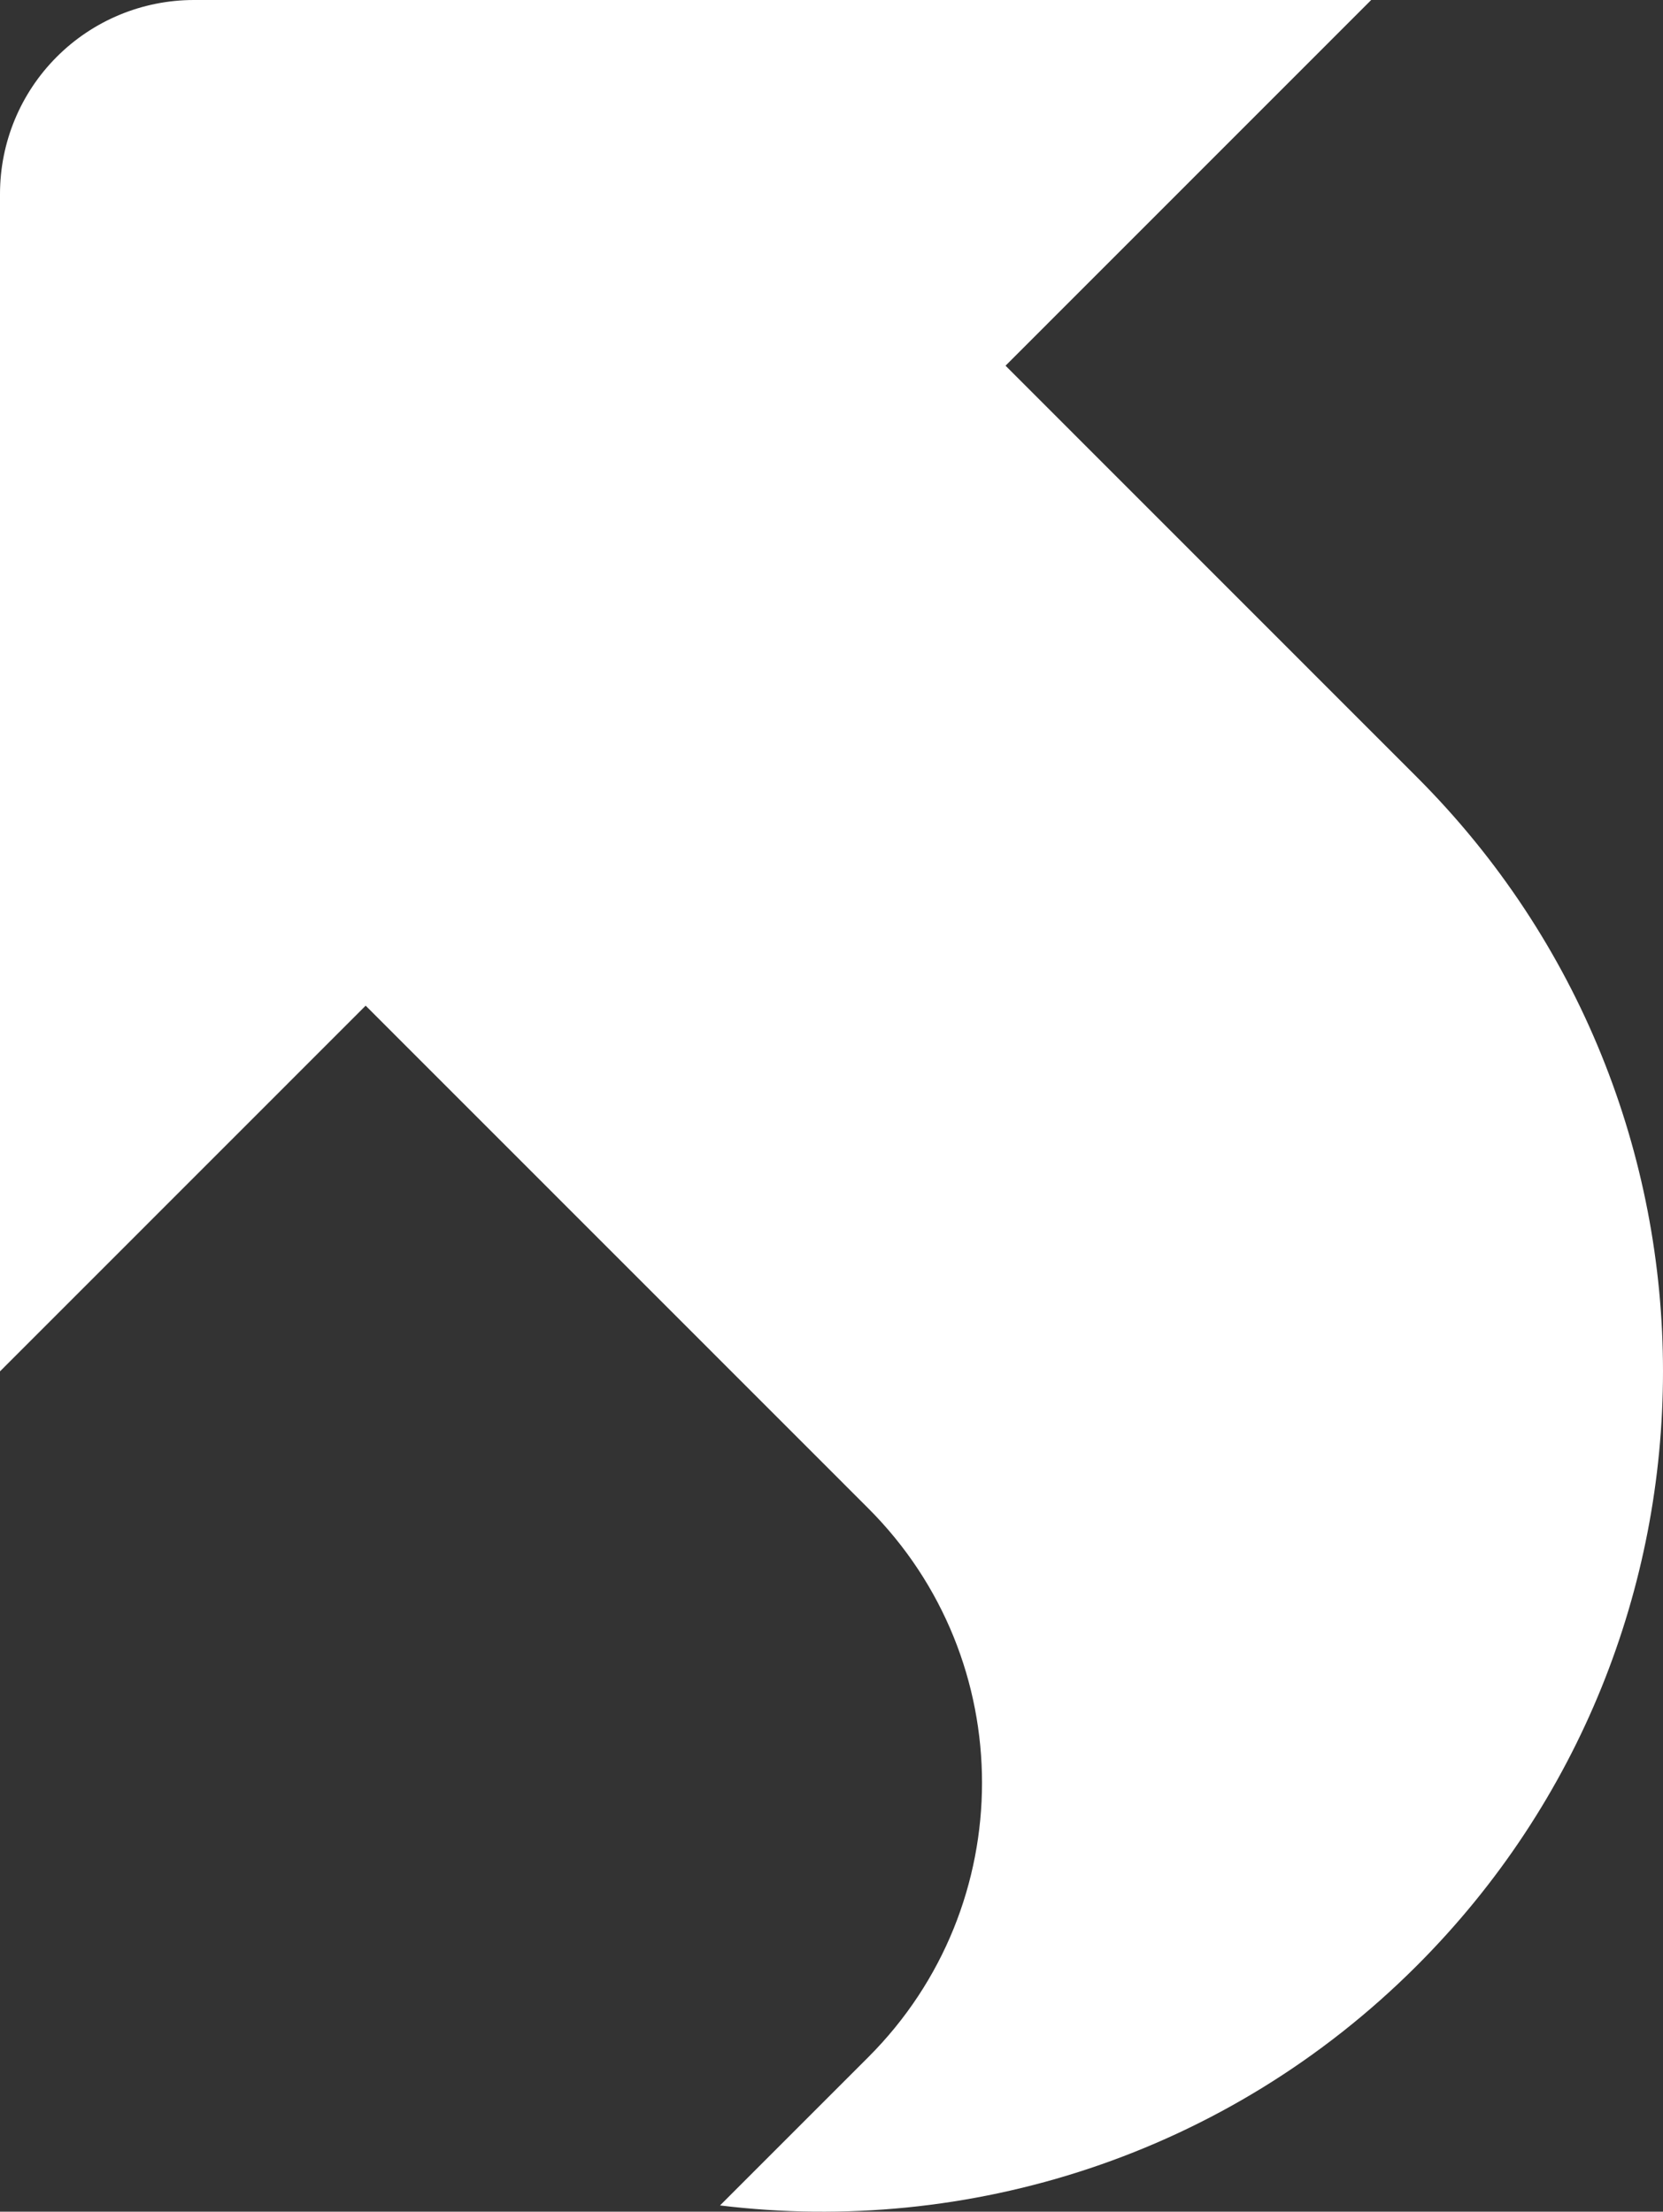 <?xml version="1.0" encoding="UTF-8"?>
<svg width="43.602px" height="58px" viewBox="0 0 43.602 58" version="1.1" xmlns="http://www.w3.org/2000/svg" xmlns:xlink="http://www.w3.org/1999/xlink">
    <rect x="0" y="0" width="43.602" height="58" fill="#333333" stroke="none"/>
    <title>913FAC5E-08D6-41FD-AEB1-CE6450754E95</title>
    <g id="Page-1" stroke="none" stroke-width="1" fill="none" fill-rule="evenodd">
        <g id="LP-xmass" transform="translate(-637, -4553)" fill="#FFFFFF" fill-rule="nonzero">
            <g id="Undo_curved_arrow_19371" transform="translate(637, 4553)">
                <path d="M37.149,20.379 L26.364,9.59 L35.951,0 L5.084,0 C3.736,0 2.442,0.536 1.489,1.49 C0.535,2.444 0,3.737 0,5.086 L0,35.963 L9.587,26.373 L20.372,37.161 L22.769,39.559 C26.74,43.532 26.74,49.971 22.769,53.944 L18.878,57.836 C25.376,58.631 32.161,56.536 37.149,51.547 C45.753,42.94 45.753,28.986 37.149,20.379 Z" id="Path"></path>
            </g>
        </g>
    </g>
</svg>